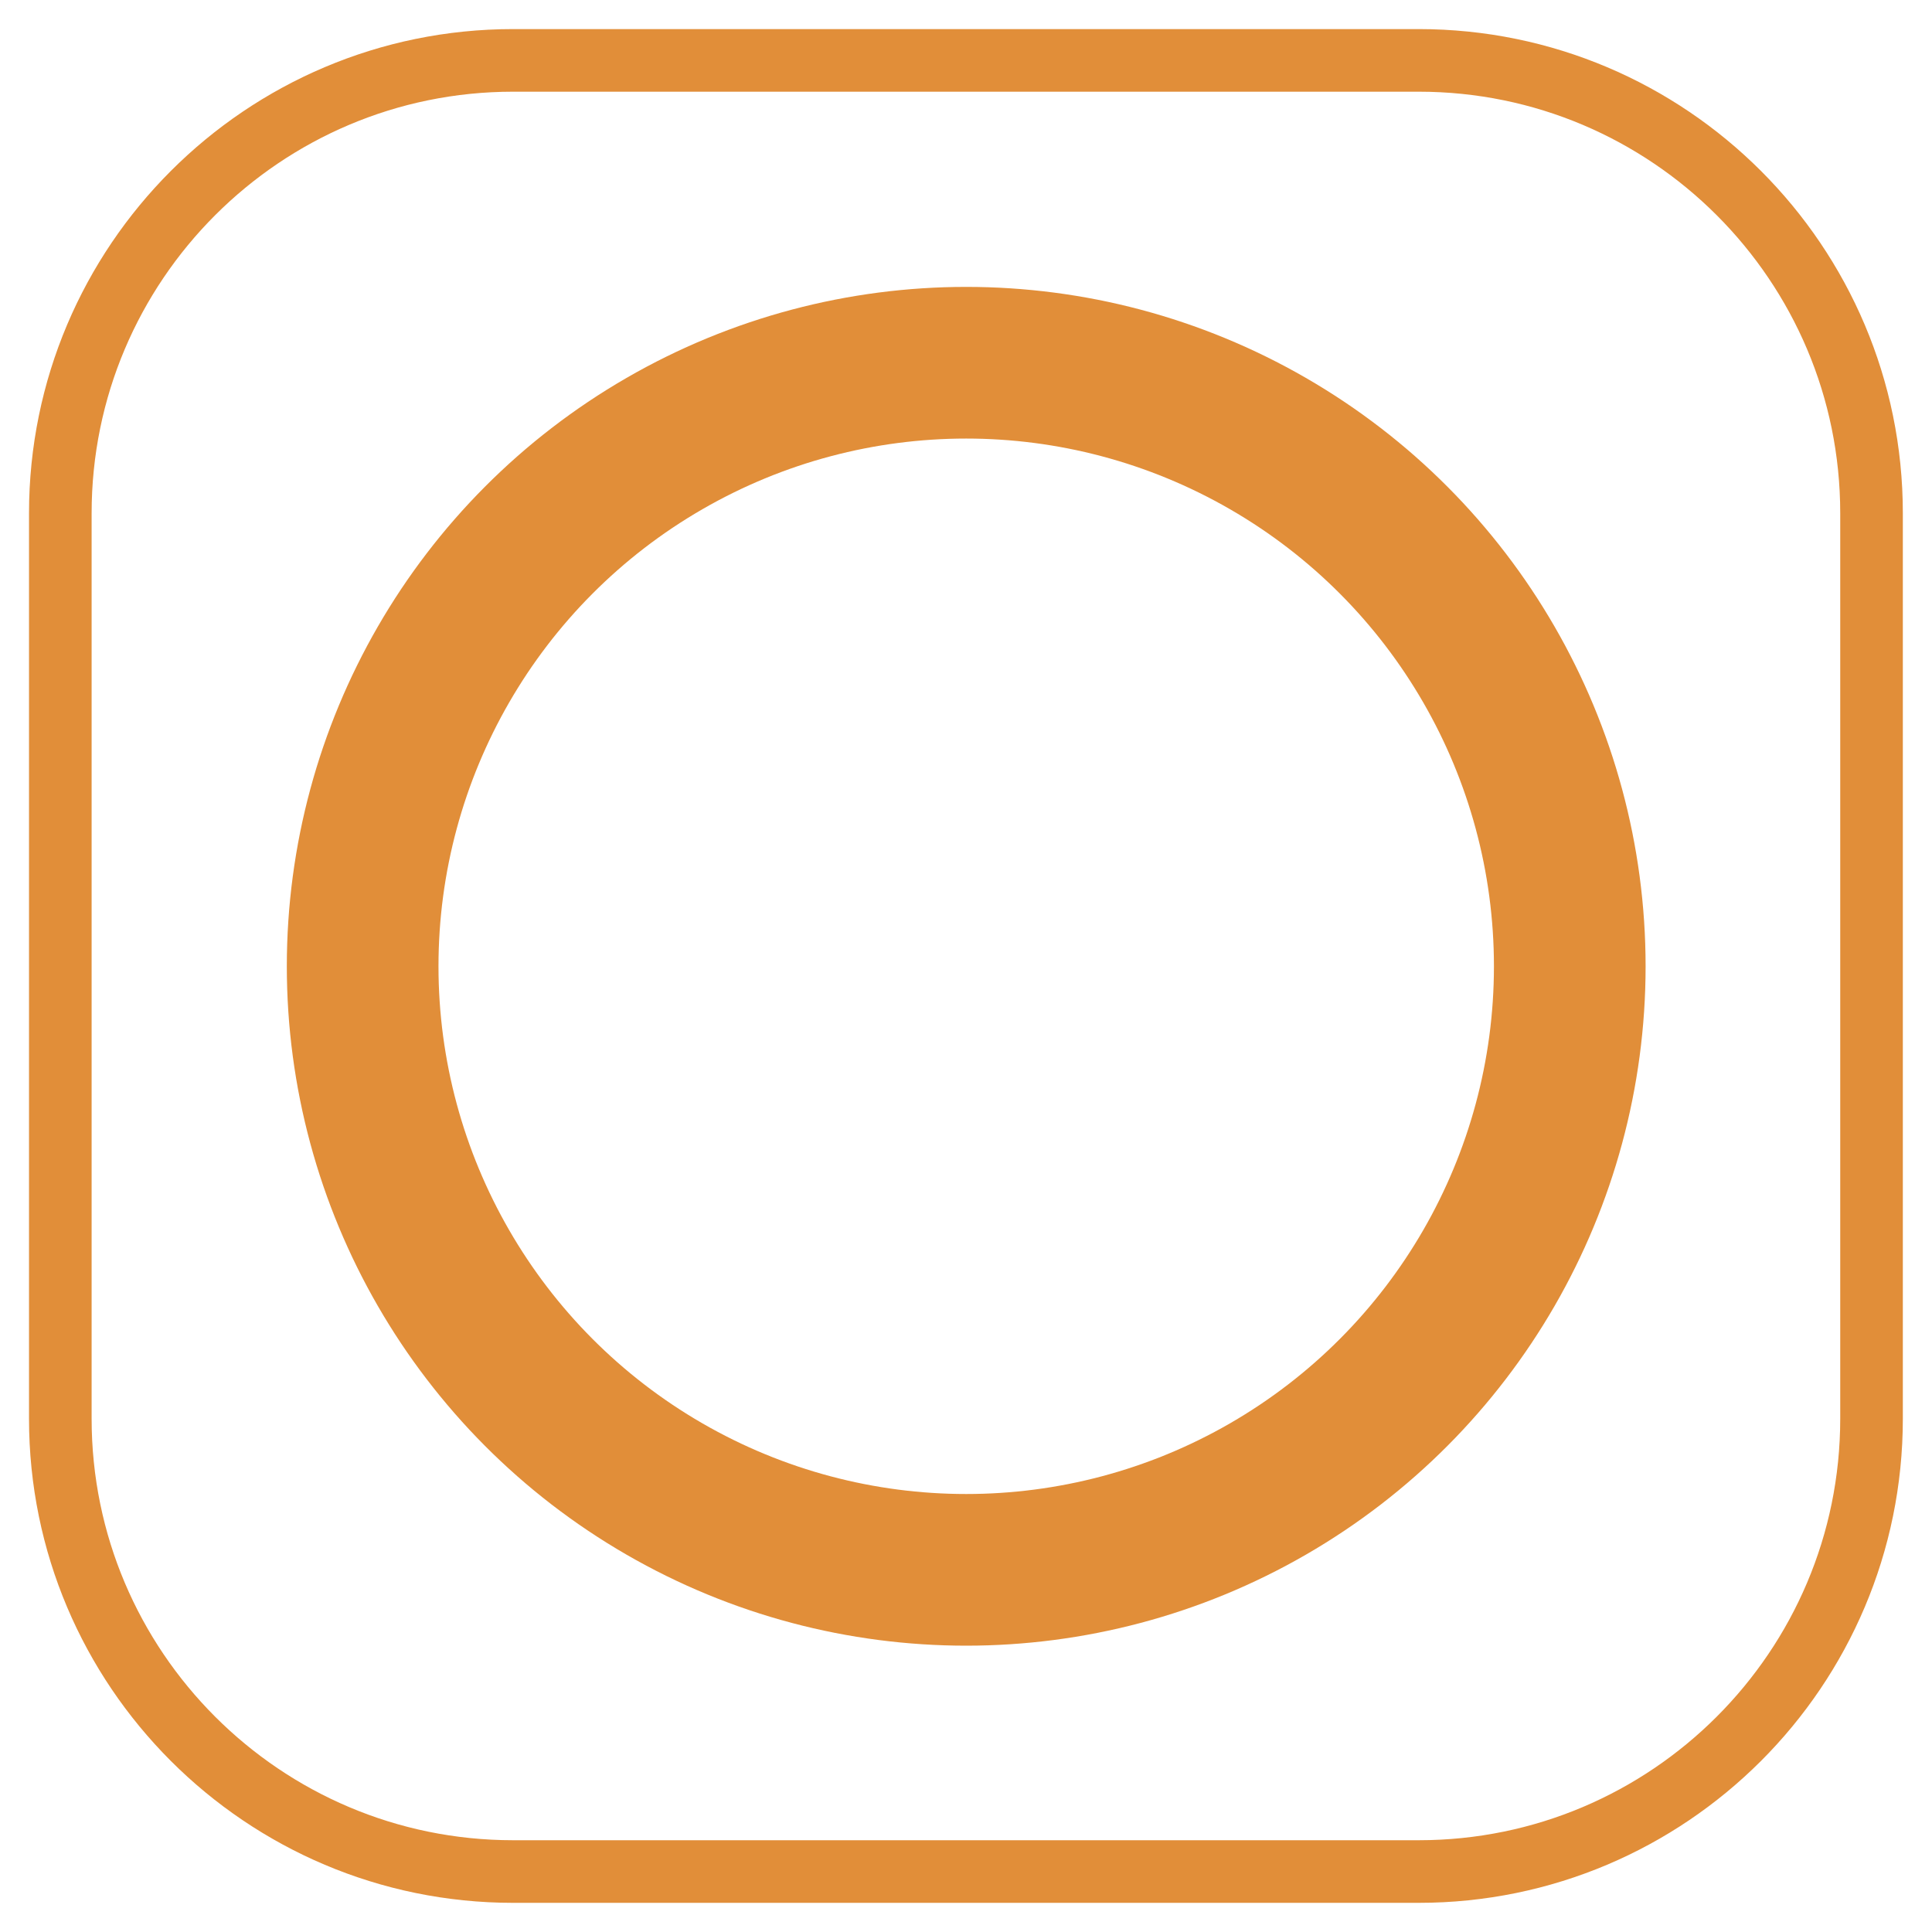 <?xml version="1.0" encoding="UTF-8" standalone="no"?>
<svg
   width="100%"
   height="100%"
   viewBox="0 0 32 32"
   version="1.1"
   xml:space="preserve"
   style="fill-rule:evenodd;clip-rule:evenodd;stroke-linecap:round;stroke-linejoin:round;stroke-miterlimit:1.5;"
   id="svg132"
   sodipodi:docname="state.svg"
   inkscape:version="1.2.2 (b0a8486541, 2022-12-01)"
   xmlns:inkscape="http://www.inkscape.org/namespaces/inkscape"
   xmlns:sodipodi="http://sodipodi.sourceforge.net/DTD/sodipodi-0.dtd"
   xmlns:xlink="http://www.w3.org/1999/xlink"
   xmlns="http://www.w3.org/2000/svg"
   xmlns:svg="http://www.w3.org/2000/svg"
   xmlns:serif="http://www.serif.com/"><defs
   id="defs136"><linearGradient
     inkscape:collect="always"
     id="linearGradient1345"><stop
       style="stop-color:#e18e39;stop-opacity:1;"
       offset="0"
       id="stop1341" /><stop
       style="stop-color:#e18e39;stop-opacity:0;"
       offset="1"
       id="stop1343" /></linearGradient><linearGradient
     inkscape:collect="always"
     xlink:href="#linearGradient1345"
     id="linearGradient1347"
     x1="12.971"
     y1="16.312"
     x2="20.609"
     y2="16.312"
     gradientUnits="userSpaceOnUse" /></defs><sodipodi:namedview
   id="namedview134"
   pagecolor="#ffffff"
   bordercolor="#000000"
   borderopacity="0.25"
   inkscape:showpageshadow="2"
   inkscape:pageopacity="0.0"
   inkscape:pagecheckerboard="0"
   inkscape:deskcolor="#d1d1d1"
   showgrid="false"
   inkscape:zoom="17.46875"
   inkscape:cx="5.5241503"
   inkscape:cy="16.028623"
   inkscape:window-width="1302"
   inkscape:window-height="737"
   inkscape:window-x="0"
   inkscape:window-y="0"
   inkscape:window-maximized="0"
   inkscape:current-layer="Artboard11" />
    <rect
   id="Artboard1"
   x="0"
   y="0"
   width="32"
   height="32"
   style="fill:none;" />
    <g
   id="Artboard11"
   serif:id="Artboard1">
        <g
   transform="matrix(1.037,0,0,1.037,-0.461,-0.66)"
   id="g124"
   style="stroke-width:1;stroke-dasharray:none">
            <g
   id="BG"
   style="stroke-width:1;stroke-dasharray:none">
                <path
   d="M30.337,8.833C30.337,4.841 27.096,1.601 23.104,1.601L8.64,1.601C4.649,1.601 1.408,4.841 1.408,8.833L1.408,23.297C1.408,27.288 4.649,30.529 8.64,30.529L23.104,30.529C27.096,30.529 30.337,27.288 30.337,23.297L30.337,8.833Z"
   style="fill:none;stroke:rgb(225, 142, 57);stroke-width:1;stroke-dasharray:none"
   id="path121" />
            </g>
        </g>
        <g
   transform="matrix(3.012,0,0,3.012,-34.568,-33.127)"
   id="g129"
   style="fill:none;stroke:#e18e39;stroke-opacity:1;opacity:1;stroke-width:0.834;stroke-dasharray:none">
            <g
   id="AtomicState"
   style="fill:none;stroke:#e18e39;stroke-opacity:1;stroke-width:0.834;stroke-dasharray:none">
                <circle
   cx="16.79"
   cy="16.312"
   r="3.319"
   style="fill:none;stroke:#e18e39;stroke-opacity:1;stroke-width:0.834;stroke-dasharray:none"
   id="circle126" />
            </g>
        </g>
    </g>
</svg>
